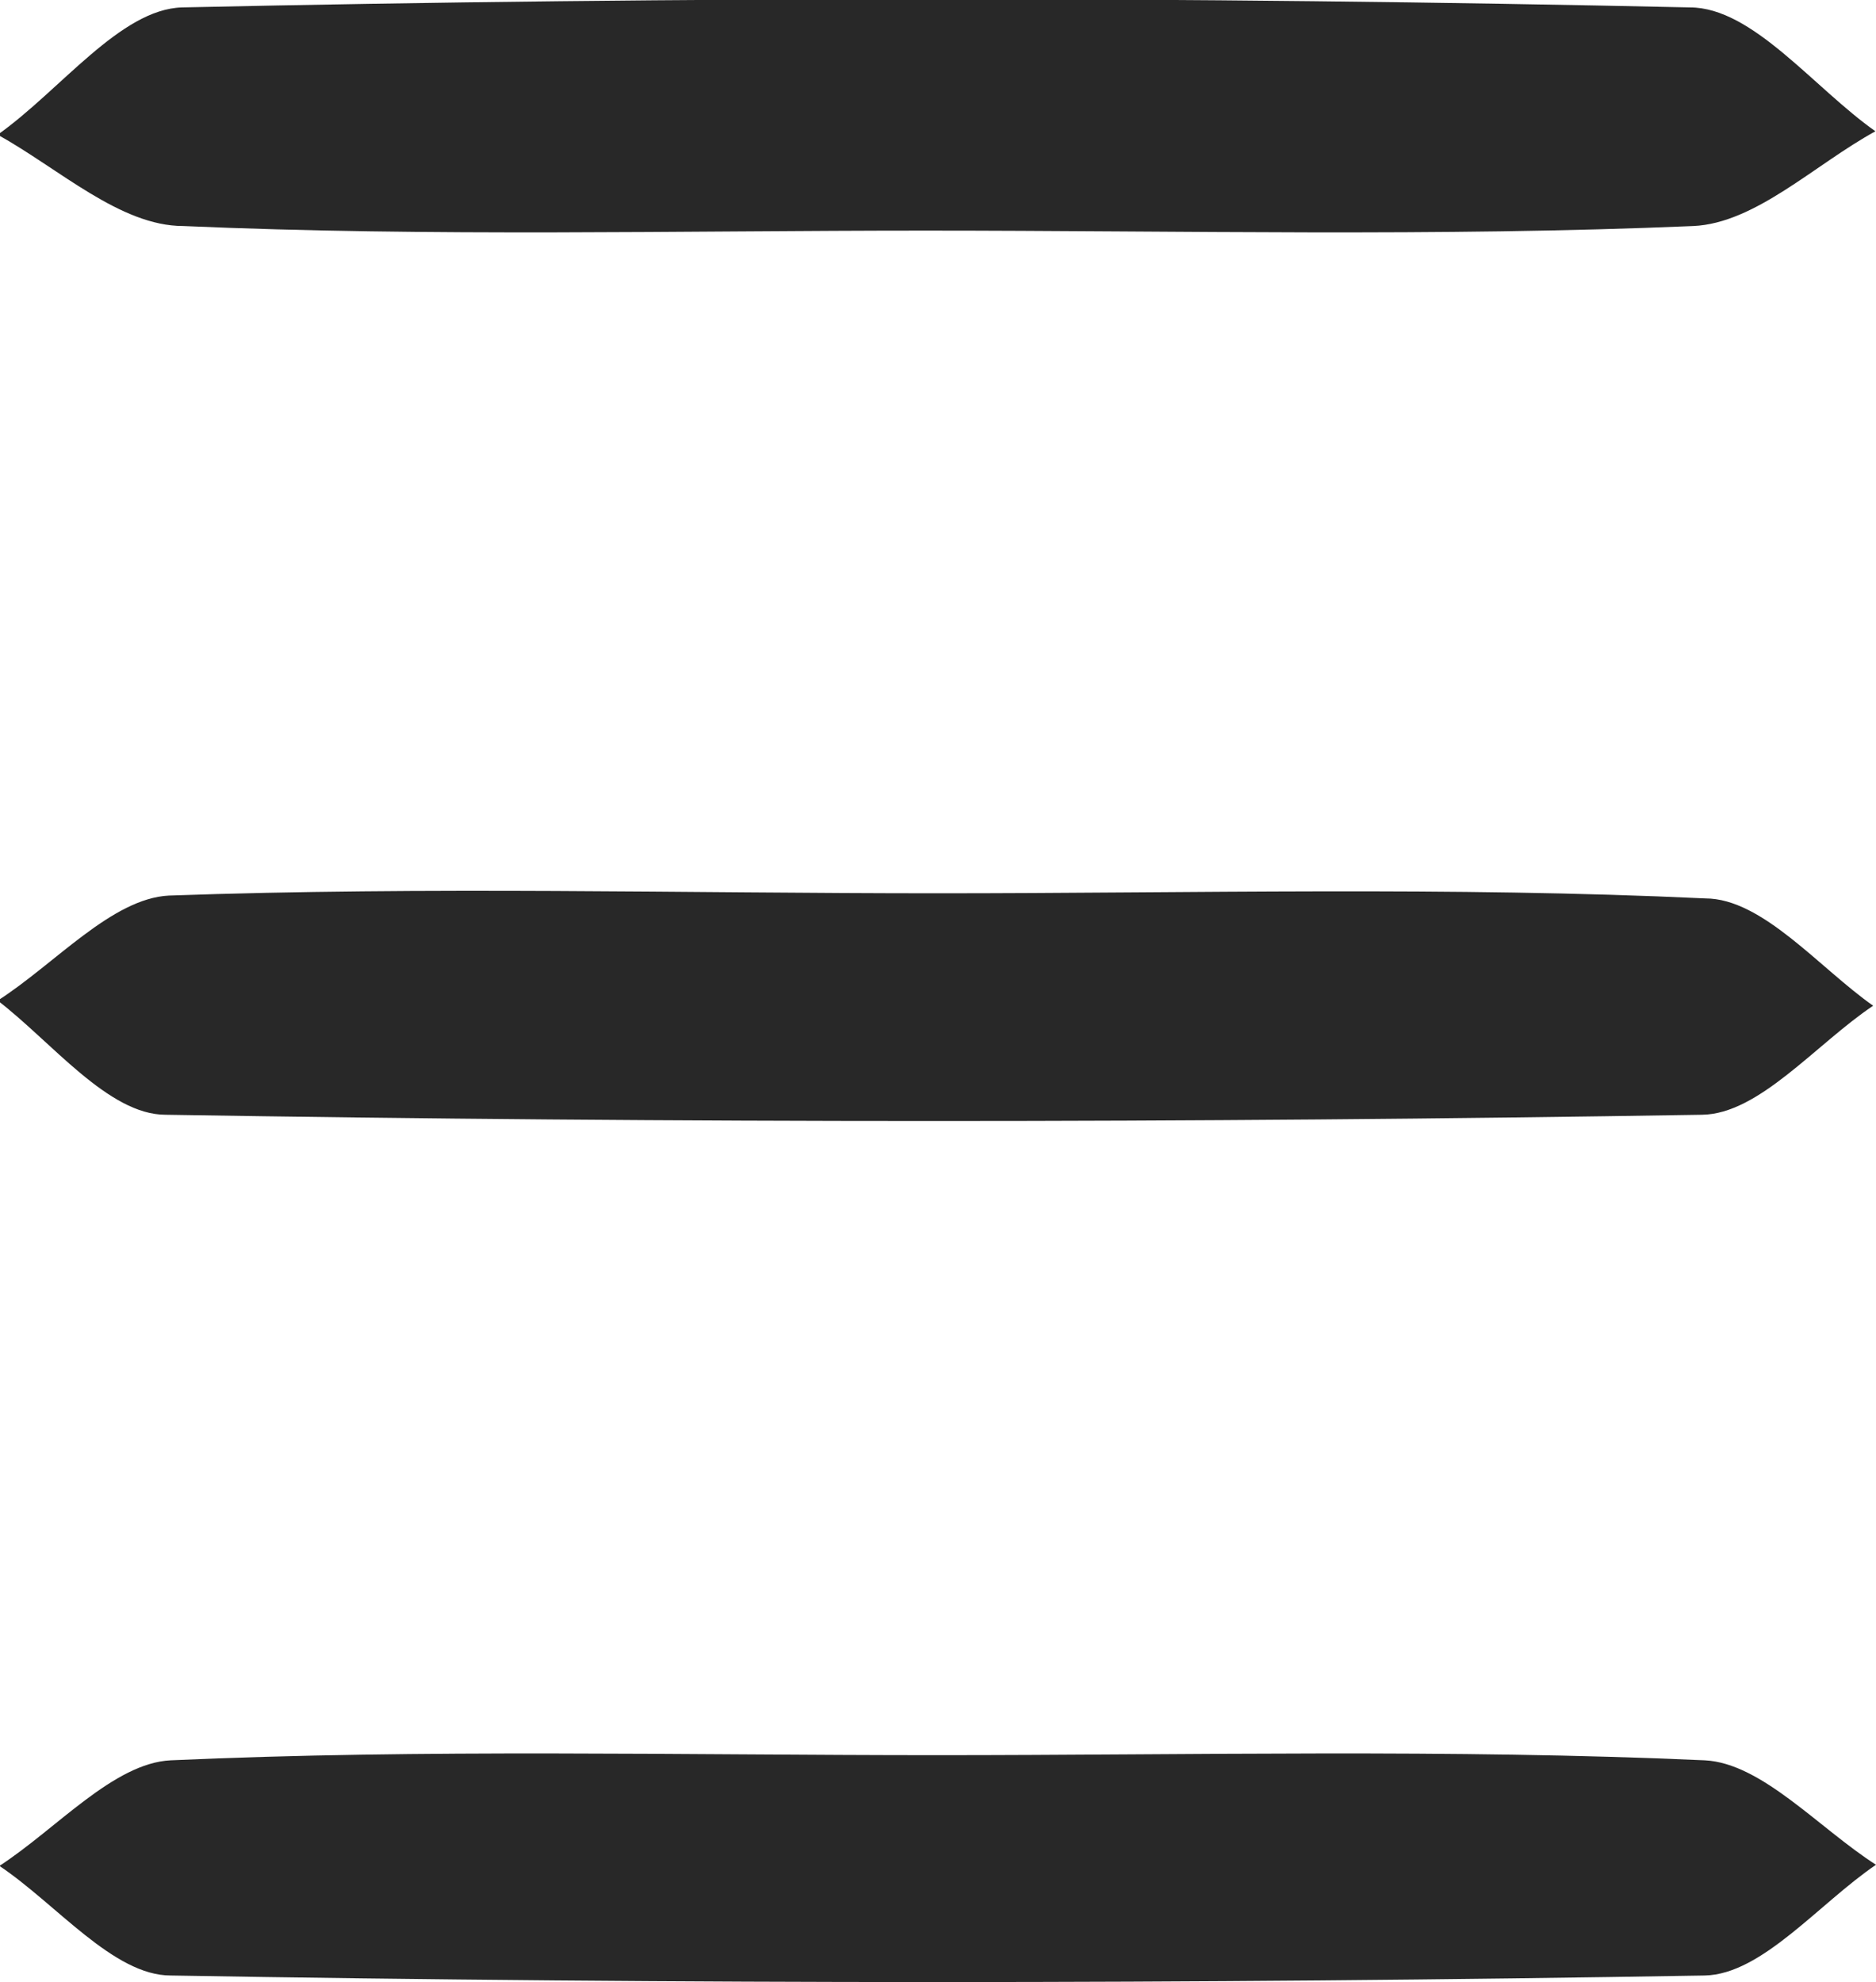 <svg id="Vrstva_1" data-name="Vrstva 1" xmlns="http://www.w3.org/2000/svg" viewBox="0 0 32.87 34.73"><defs><style>.cls-1{fill:#282828;}</style></defs><title>collapse</title><path class="cls-1" d="M16.79,4.2c-4.32,0-8.64.11-13-.08-1.1,0-2.17-1-3.25-1.6C1.64,1.74,2.69.32,3.77.29Q17,0,30.19.29c1.1,0,2.17,1.41,3.25,2.17-1.06.58-2.1,1.61-3.19,1.66C25.77,4.31,21.28,4.2,16.79,4.2Z" transform="translate(-0.58 -0.16)"/><path class="cls-1" d="M17,15.81c4.49,0,9-.12,13.46.09,1,0,2,1.22,2.94,1.88-1,.67-2,1.9-3,1.91q-13.45.22-26.92,0c-1,0-2-1.28-2.94-2,1-.64,2-1.79,3-1.84C8.06,15.69,12.55,15.81,17,15.81Z" transform="translate(-0.58 -0.16)"/><path class="cls-1" d="M17,30.91c4.49,0,9-.11,13.45.09,1,.05,2,1.19,3,1.83-1,.68-2,1.92-3,1.94Q17,35,3.57,34.77c-1,0-2-1.25-3-1.92,1-.65,2-1.8,3-1.85C8,30.8,12.52,30.91,17,30.91Z" transform="translate(-0.58 -0.16)"/></svg>